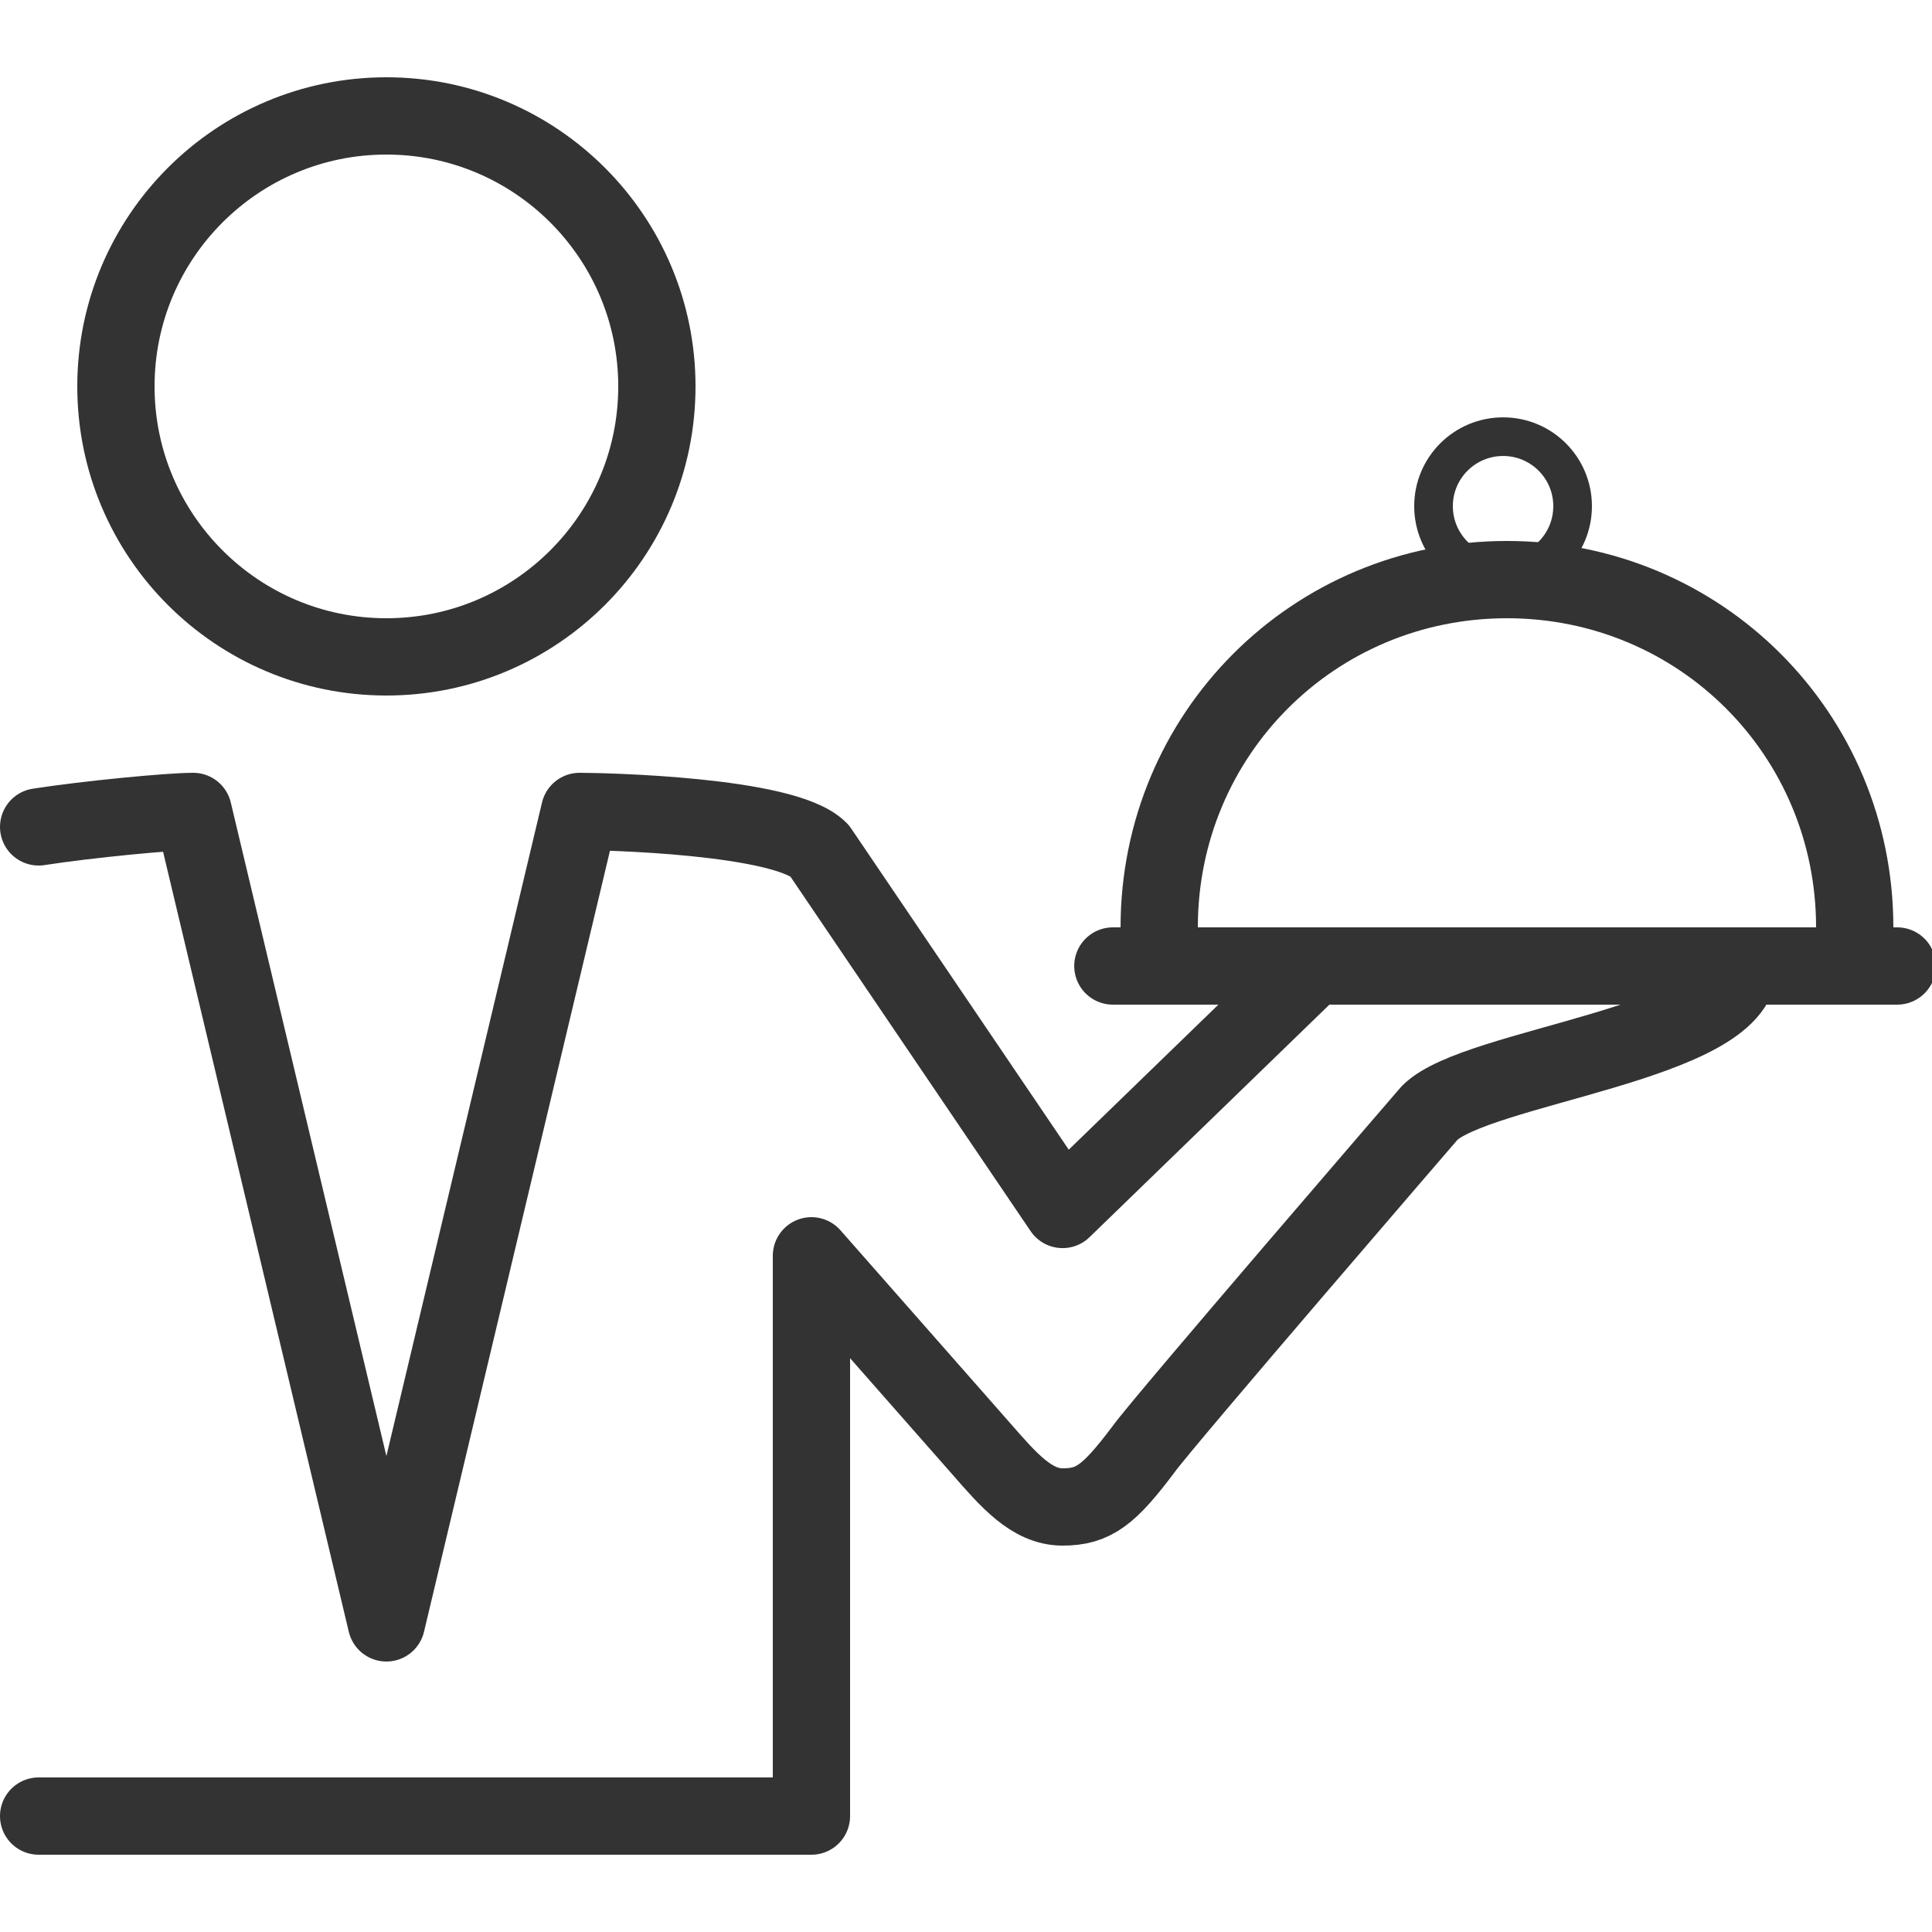 <svg xmlns="http://www.w3.org/2000/svg" viewBox="0 0 100 100" width="80px" height="80px" version="1.1" xmlns:xlink="http://www.w3.org/1999/xlink"><g style="fill:none;stroke-width:2;stroke-linecap:round;stroke-linejoin:round;stroke:rgb(20%,20%,20%);stroke-opacity:1;stroke-miterlimit:10;"><path transform="matrix(2, 0, 0, 2, 0, 0)" d="M 17 10 C 17 13.865 13.865 17 10 17 C 6.135 17 3 13.865 3 10 C 3 6.135 6.135 3 10 3 C 13.865 3 17 6.135 17 10 Z"></path><path transform="matrix(2, 0, 0, 2, 0, 0)" d="M 30 24 C 30 19 34 15 39 15 C 44 15 48 19 48 24"></path><path d="M 81.398 26.199 C 81.398 28.188 79.789 29.801 77.801 29.801 C 75.812 29.801 74.199 28.188 74.199 26.199 C 74.199 24.211 75.812 22.602 77.801 22.602 C 79.789 22.602 81.398 24.211 81.398 26.199 Z"></path><path transform="matrix(2, 0, 0, 2, 0, 0)" d="M 1 47 L 21 47 L 21 32.5 L 25.4 37.5 C 26.1 38.301 26.699 39 27.5 39 C 28.301 39 28.699 38.699 29.6 37.5 C 30.1 36.801 37 28.801 37 28.801 C 38.199 27.6 45 27 45 25 L 34 25 L 27.5 31.301 L 21.199 22 C 20.301 21.1 15.6 21 15 21 L 10 42 L 5 21 C 4.4 21 2.301 21.199 1 21.4"></path><path transform="matrix(2, 0, 0, 2, 0, 0)" d="M 28.801 25 L 49.1 25"></path></g></svg>